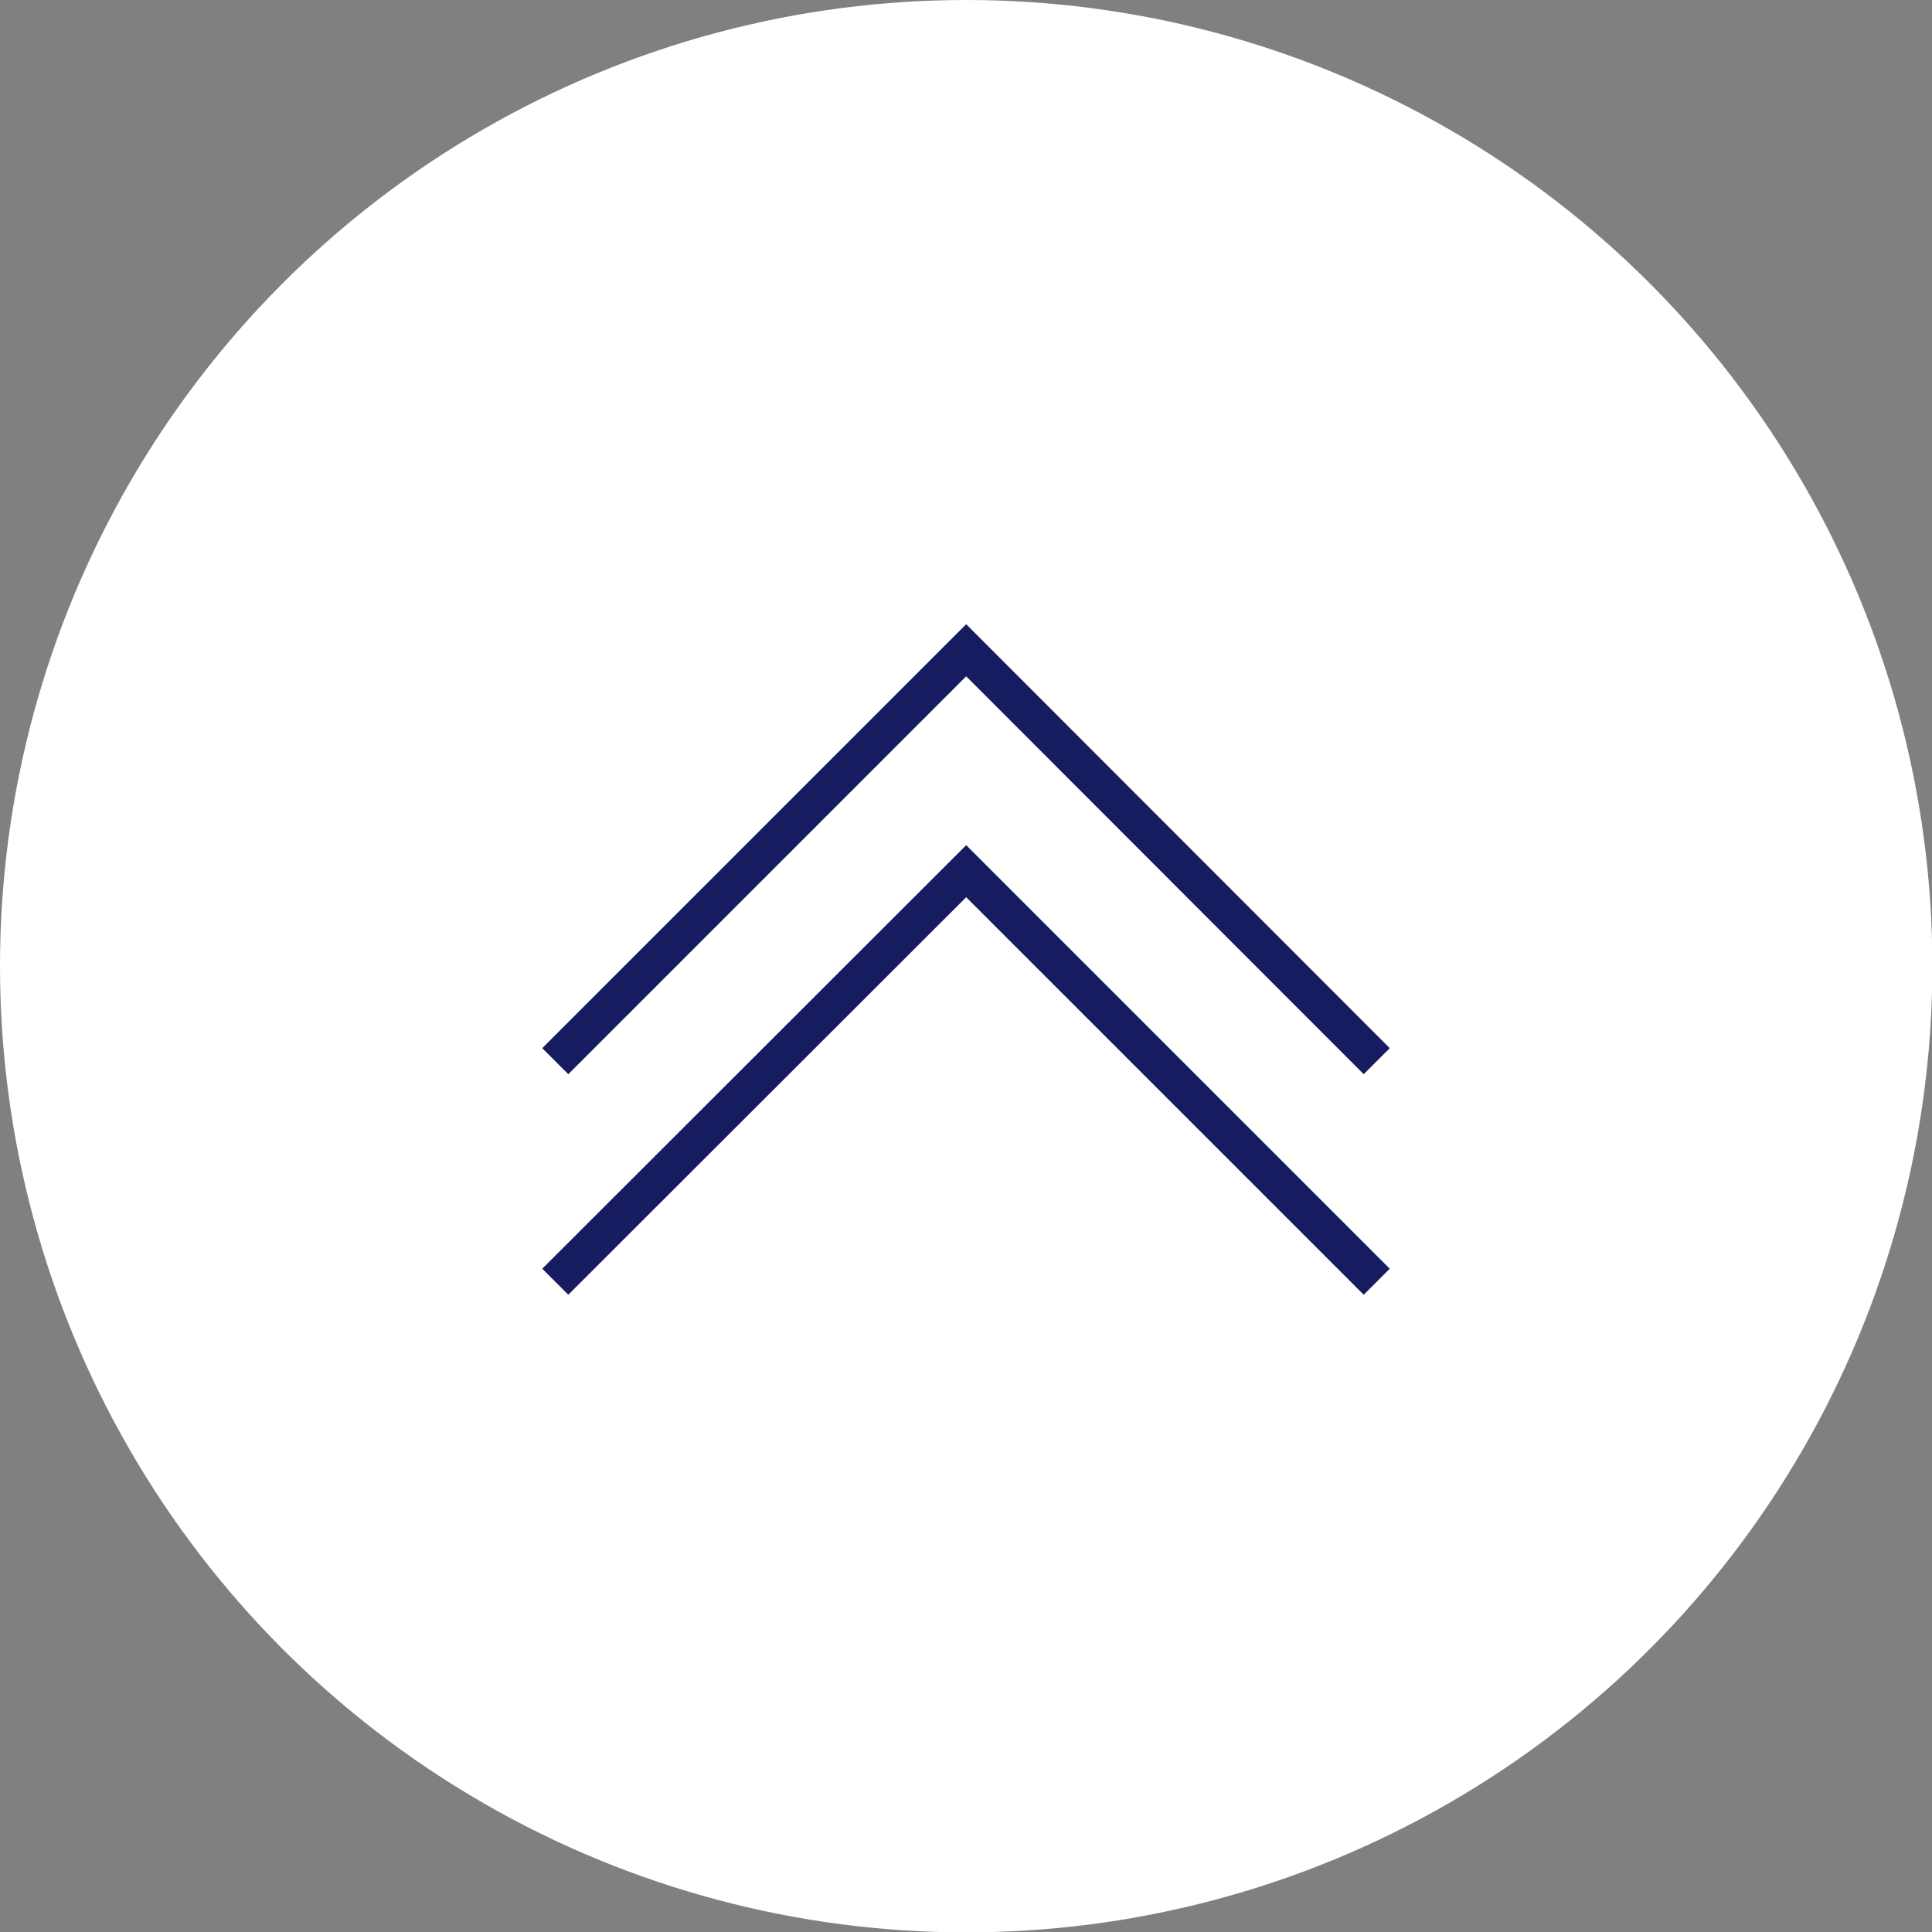 <svg viewBox="0 0 52.47 52.47" xmlns="http://www.w3.org/2000/svg" width="52.47" height="52.47"><rect x="0" y="0" width="52.47" height="52.47" fill="#808080" stroke="none"/><circle cx="26.24" cy="26.24" fill="#fff" r="26.24"/><g fill="none" stroke="#171c61" stroke-miterlimit="10"><path d="m37.39 34.81-11.15-11.15-11.16 11.15"/><path d="m37.39 28.82-11.15-11.16-11.16 11.16"/></g></svg>